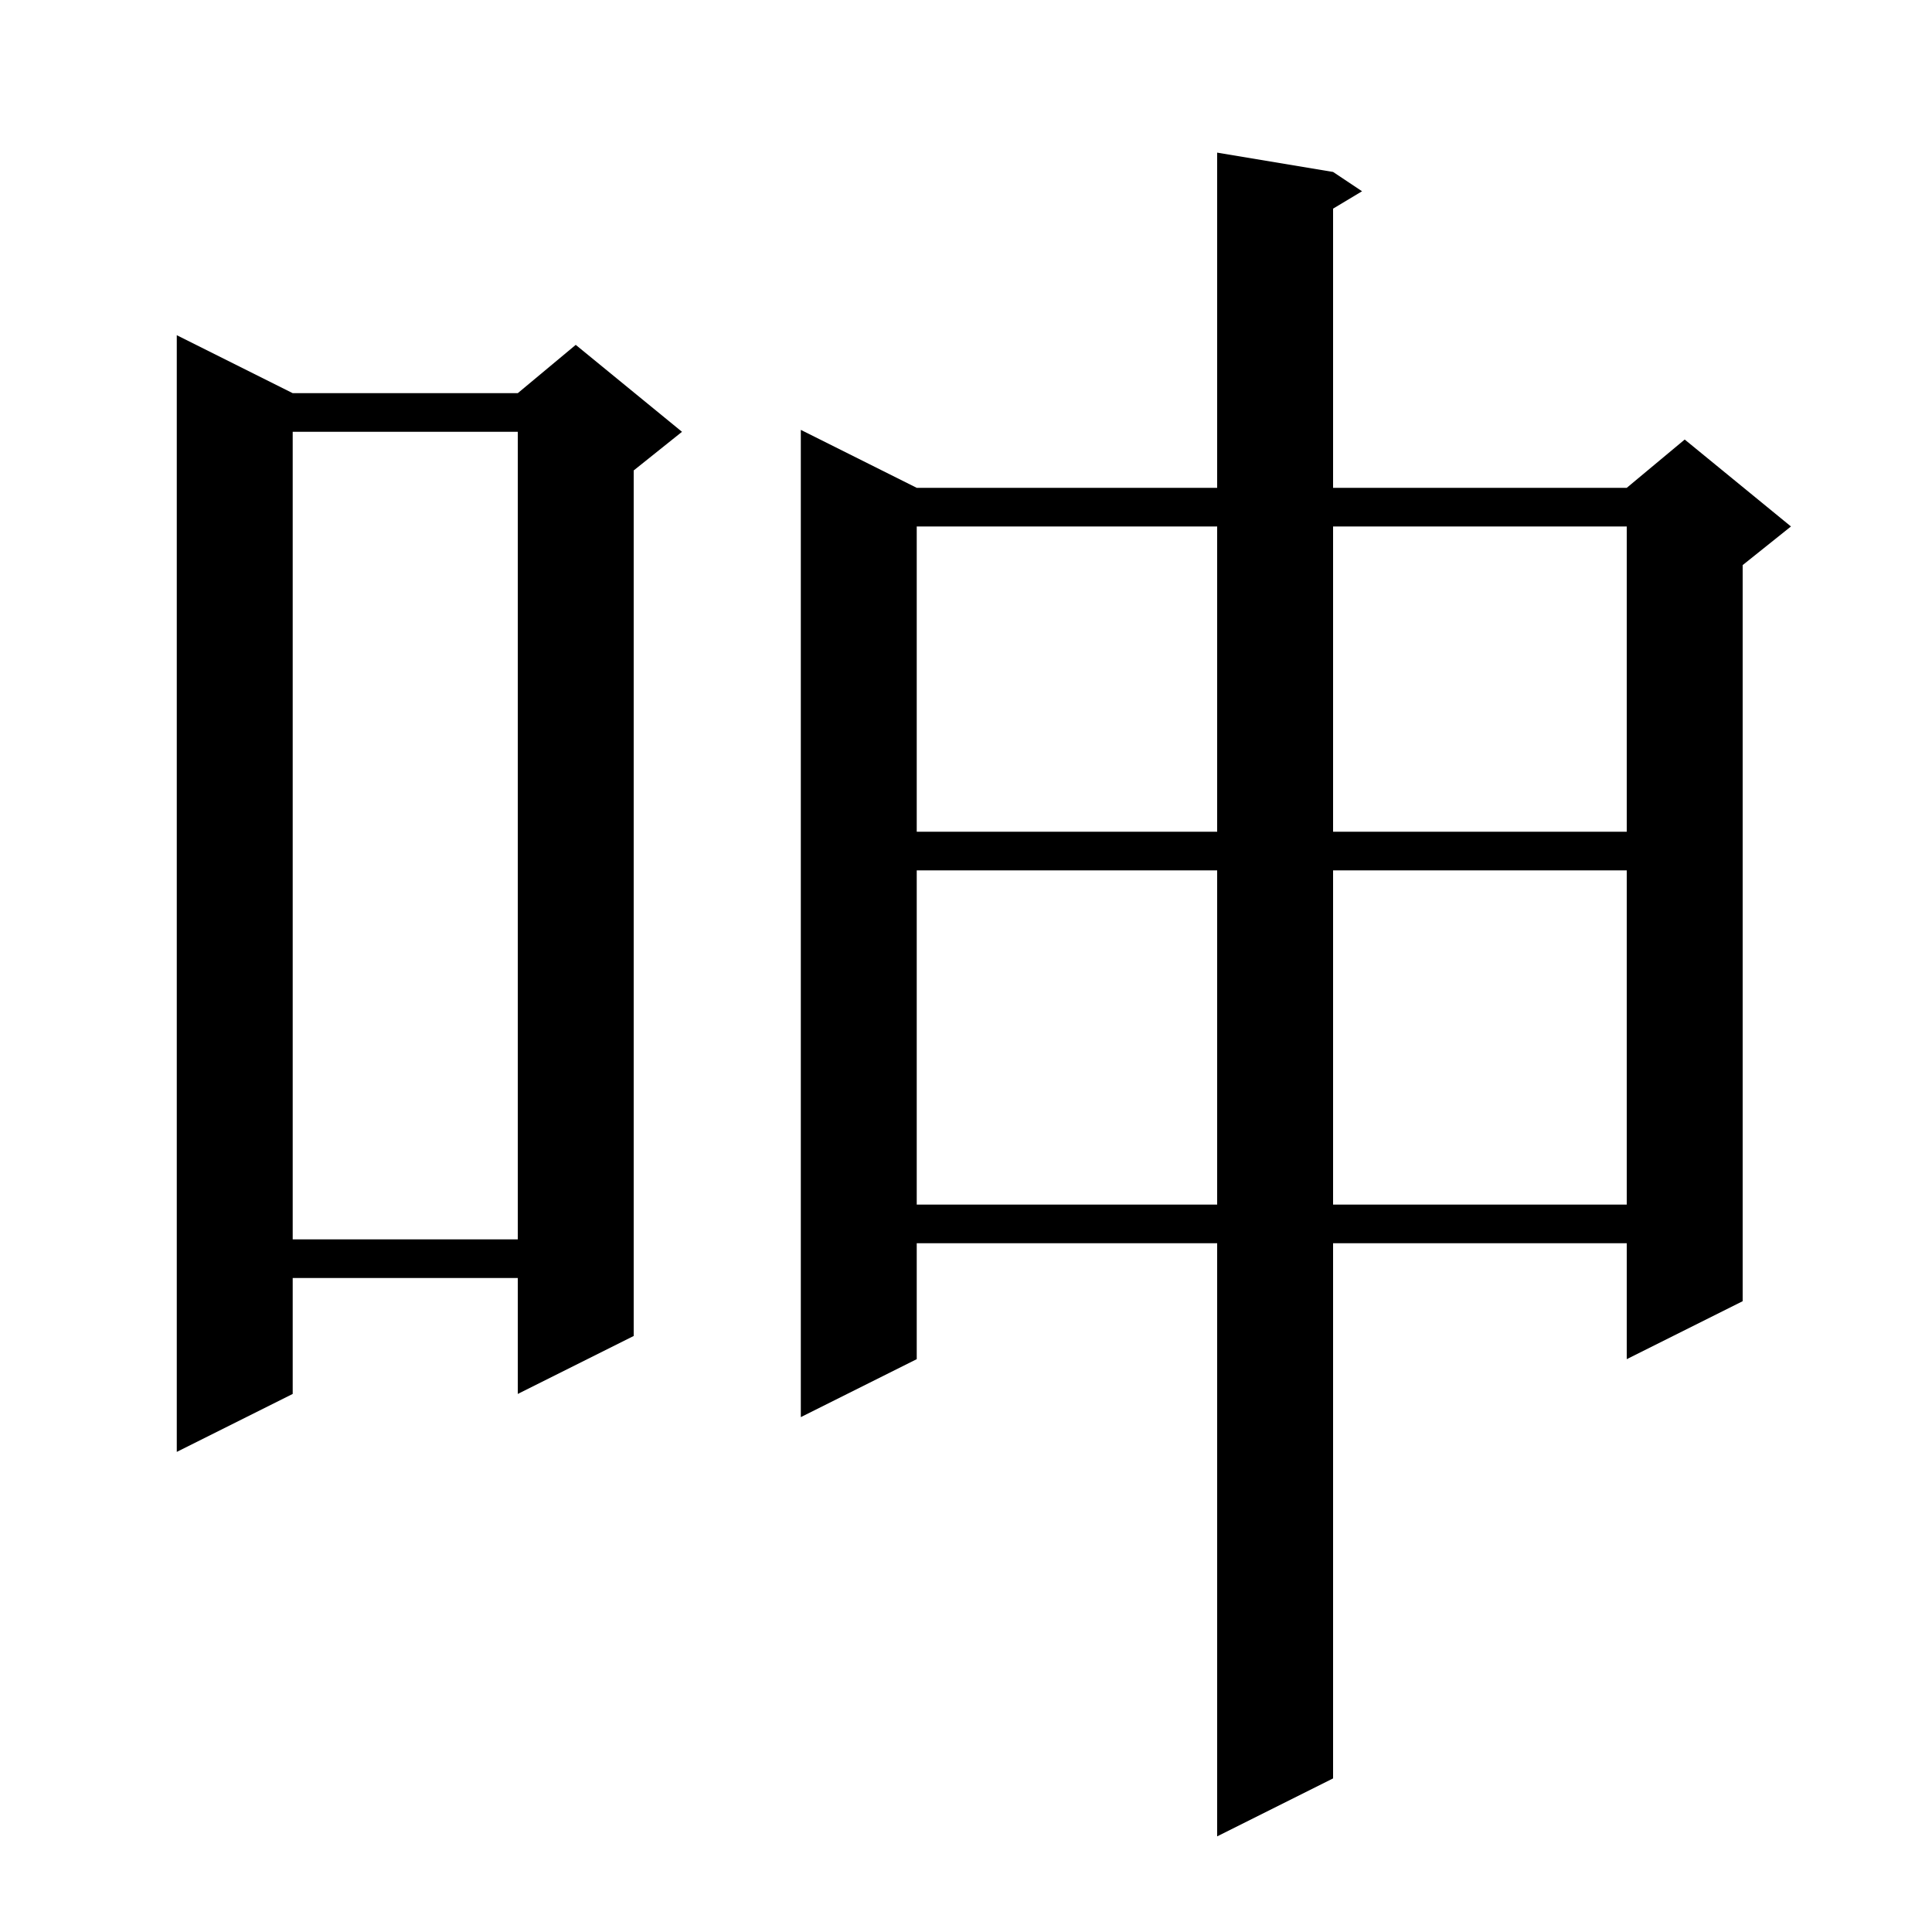<svg xmlns="http://www.w3.org/2000/svg" xmlns:xlink="http://www.w3.org/1999/xlink" version="1.1" baseProfile="full" viewBox="0 0 200 200" width="200" height="200">
<g fill="black">
<path d="M 138.0 17.8 L 141.0 19.8 L 138.0 21.6 L 138.0 50.5 L 168.4 50.5 L 174.4 45.5 L 185.4 54.5 L 180.4 58.5 L 180.4 134.7 L 168.4 140.7 L 168.4 128.7 L 138.0 128.7 L 138.0 184.1 L 126.0 190.1 L 126.0 128.7 L 94.9 128.7 L 94.9 140.7 L 82.9 146.7 L 82.9 44.5 L 94.9 50.5 L 126.0 50.5 L 126.0 15.8 Z M 30.3 40.7 L 53.6 40.7 L 59.6 35.7 L 70.6 44.7 L 65.6 48.7 L 65.6 138.3 L 53.6 144.3 L 53.6 132.3 L 30.3 132.3 L 30.3 144.3 L 18.3 150.3 L 18.3 34.7 Z M 30.3 44.7 L 30.3 128.3 L 53.6 128.3 L 53.6 44.7 Z M 94.9 90.1 L 94.9 124.7 L 126.0 124.7 L 126.0 90.1 Z M 138.0 90.1 L 138.0 124.7 L 168.4 124.7 L 168.4 90.1 Z M 94.9 54.5 L 94.9 86.1 L 126.0 86.1 L 126.0 54.5 Z M 138.0 54.5 L 138.0 86.1 L 168.4 86.1 L 168.4 54.5 Z " />
</g>
</svg>
